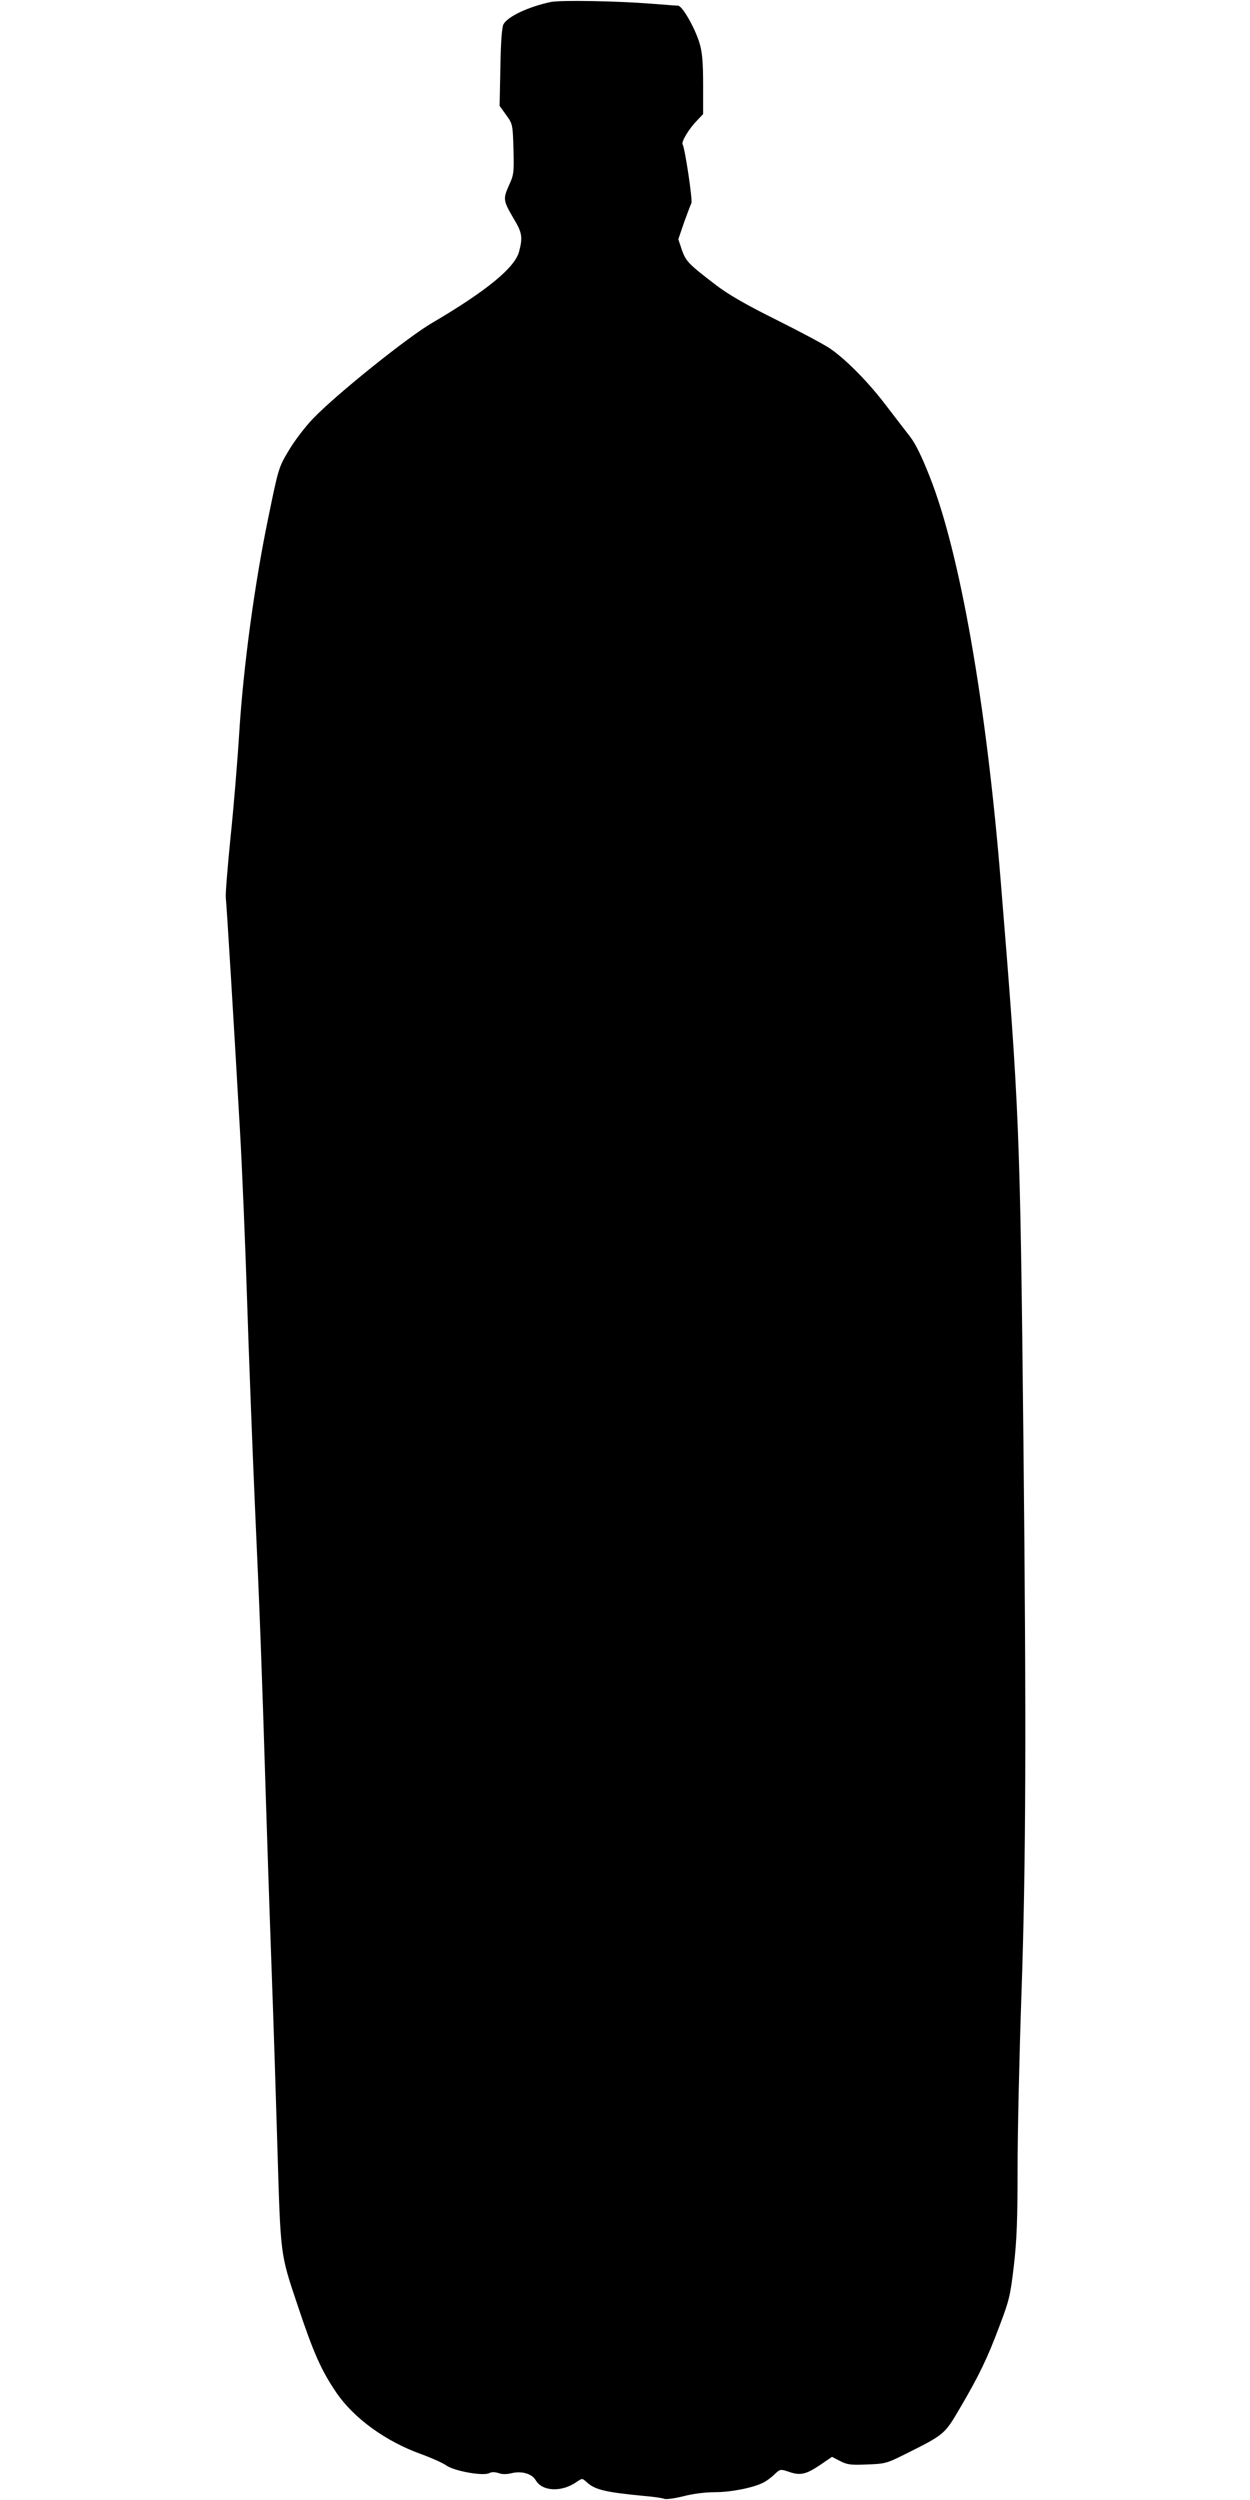 <?xml version="1.0" standalone="no"?>
<!DOCTYPE svg PUBLIC "-//W3C//DTD SVG 20010904//EN"
 "http://www.w3.org/TR/2001/REC-SVG-20010904/DTD/svg10.dtd">
<svg version="1.0" xmlns="http://www.w3.org/2000/svg"
 width="640pt" height="1280pt" viewBox="0 0 640 1280"
 preserveAspectRatio="xMidYMid meet">
<g transform="translate(0,1280) scale(0.1,-0.1)"
fill="#000000" stroke="none">
<path d="M2821 12790 c-114 -24 -221 -74 -243 -114 -8 -13 -14 -91 -16 -219
l-4 -199 33 -46 c34 -47 34 -48 38 -175 3 -122 2 -132 -24 -188 -30 -68 -29
-76 26 -170 42 -70 46 -94 27 -166 -20 -82 -166 -202 -445 -366 -126 -73 -492
-367 -609 -489 -39 -40 -95 -113 -124 -162 -53 -88 -54 -91 -106 -345 -70
-336 -128 -764 -149 -1101 -9 -146 -29 -389 -45 -540 -15 -151 -26 -288 -24
-305 4 -32 41 -637 73 -1200 11 -192 27 -579 36 -860 9 -280 27 -753 40 -1050
25 -548 36 -845 55 -1465 6 -190 19 -592 30 -895 11 -302 24 -716 30 -920 17
-571 14 -550 103 -816 82 -246 121 -334 199 -449 90 -132 253 -250 434 -315
55 -20 112 -46 129 -58 40 -29 191 -56 221 -39 11 6 27 6 46 0 18 -7 42 -7 66
-1 53 13 105 -2 125 -36 34 -58 134 -62 210 -8 28 19 28 19 50 -1 42 -39 94
-52 292 -71 50 -4 97 -11 106 -15 9 -4 53 2 97 13 49 13 113 21 164 21 81 0
197 23 248 50 14 7 39 25 55 41 30 28 30 28 75 13 58 -20 87 -13 160 36 l60
41 42 -22 c36 -18 54 -21 138 -17 91 3 101 6 191 51 205 102 205 103 282 234
101 172 143 260 204 423 51 134 56 157 74 310 15 129 19 238 19 495 0 182 9
587 20 900 23 660 25 1386 10 2820 -17 1610 -21 1706 -116 2870 -74 913 -209
1684 -364 2075 -41 104 -74 171 -101 205 -22 28 -77 100 -123 160 -89 117
-199 229 -281 287 -27 20 -151 86 -275 148 -161 80 -251 132 -315 181 -141
108 -153 121 -174 180 l-18 54 29 85 c17 47 34 92 38 100 7 14 -33 281 -45
301 -8 12 32 79 71 119 l34 36 0 149 c0 109 -4 165 -17 209 -21 76 -89 196
-111 197 -10 0 -71 5 -137 10 -176 14 -463 19 -514 9z"/>
</g>
</svg>
